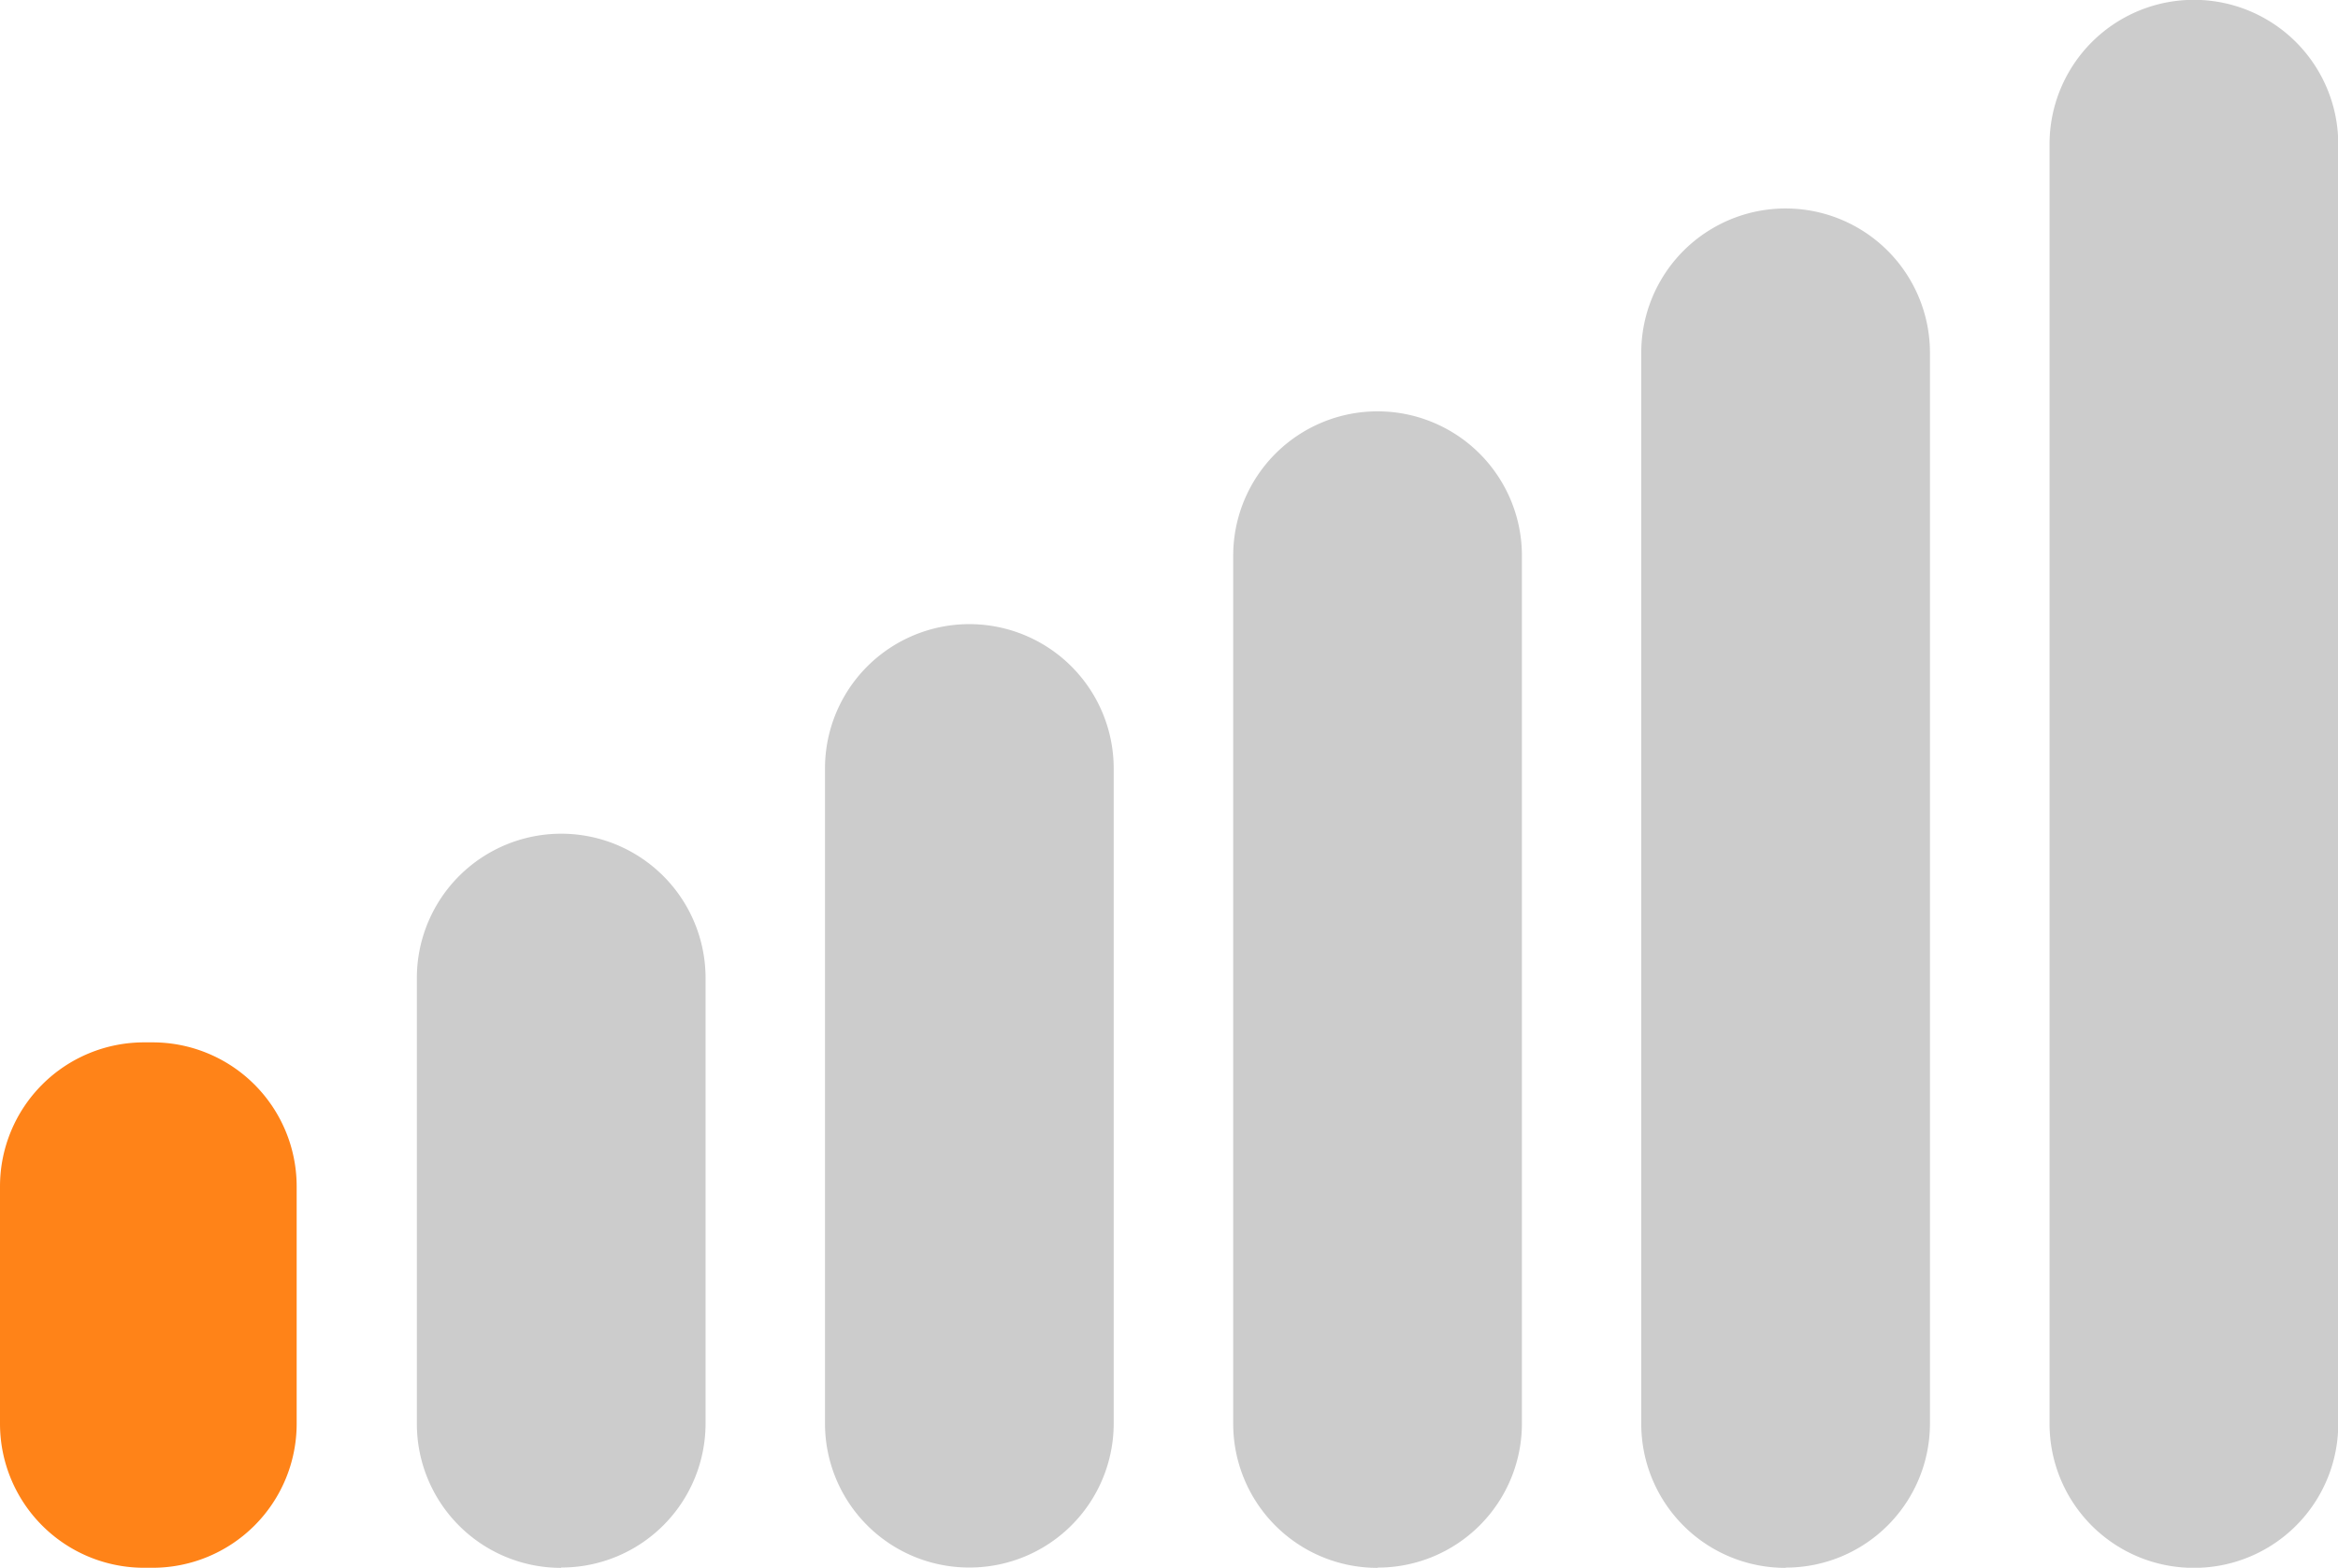 <svg id="Group_272" data-name="Group 272" xmlns="http://www.w3.org/2000/svg" xmlns:xlink="http://www.w3.org/1999/xlink" width="27.583" height="18.5" viewBox="0 0 27.583 18.5">
  <defs>
    <clipPath id="clip-path">
      <rect id="Rectangle_859" data-name="Rectangle 859" width="27.583" height="18.5" fill="none"/>
    </clipPath>
  </defs>
  <g id="Group_256" data-name="Group 256" transform="translate(0)" clip-path="url(#clip-path)">
    <path id="Path_333" data-name="Path 333" d="M1.8,13.162H1.7a1.7,1.7,0,0,1-1.7-1.7v-2.8a1.7,1.7,0,0,1,1.7-1.7h.1a1.7,1.7,0,0,1,1.7,1.7v2.8a1.7,1.7,0,0,1-1.7,1.7" transform="translate(0 5.338)" fill="#ff8318"/>
    <path id="Path_334" data-name="Path 334" d="M4.485,14.23h0a1.7,1.7,0,0,1-1.7-1.7V7.27a1.7,1.7,0,0,1,3.406,0v5.256a1.7,1.7,0,0,1-1.7,1.7" transform="translate(2.133 4.271)" fill="#ccc"/>
    <path id="Path_335" data-name="Path 335" d="M7.21,15.3h0a1.7,1.7,0,0,1-1.7-1.7V5.871a1.7,1.7,0,0,1,3.406,0V13.6a1.7,1.7,0,0,1-1.7,1.7" transform="translate(4.223 3.197)" fill="#ccc"/>
    <path id="Path_336" data-name="Path 336" d="M9.936,16.393h0a1.7,1.7,0,0,1-1.7-1.7V4.449a1.7,1.7,0,0,1,3.406,0V14.69a1.7,1.7,0,0,1-1.7,1.7" transform="translate(6.313 2.108)" fill="#ccc"/>
    <path id="Path_337" data-name="Path 337" d="M12.661,17.432h0a1.7,1.7,0,0,1-1.7-1.7V3.094a1.7,1.7,0,0,1,3.406,0V15.729a1.7,1.7,0,0,1-1.7,1.7" transform="translate(8.402 1.069)" fill="#ccc"/>
    <path id="Path_338" data-name="Path 338" d="M15.387,18.5h0a1.7,1.7,0,0,1-1.7-1.7V1.7a1.7,1.7,0,1,1,3.406,0V16.8a1.7,1.7,0,0,1-1.7,1.7" transform="translate(10.493 0.001)" fill="#ccc"/>
  </g>
</svg>
